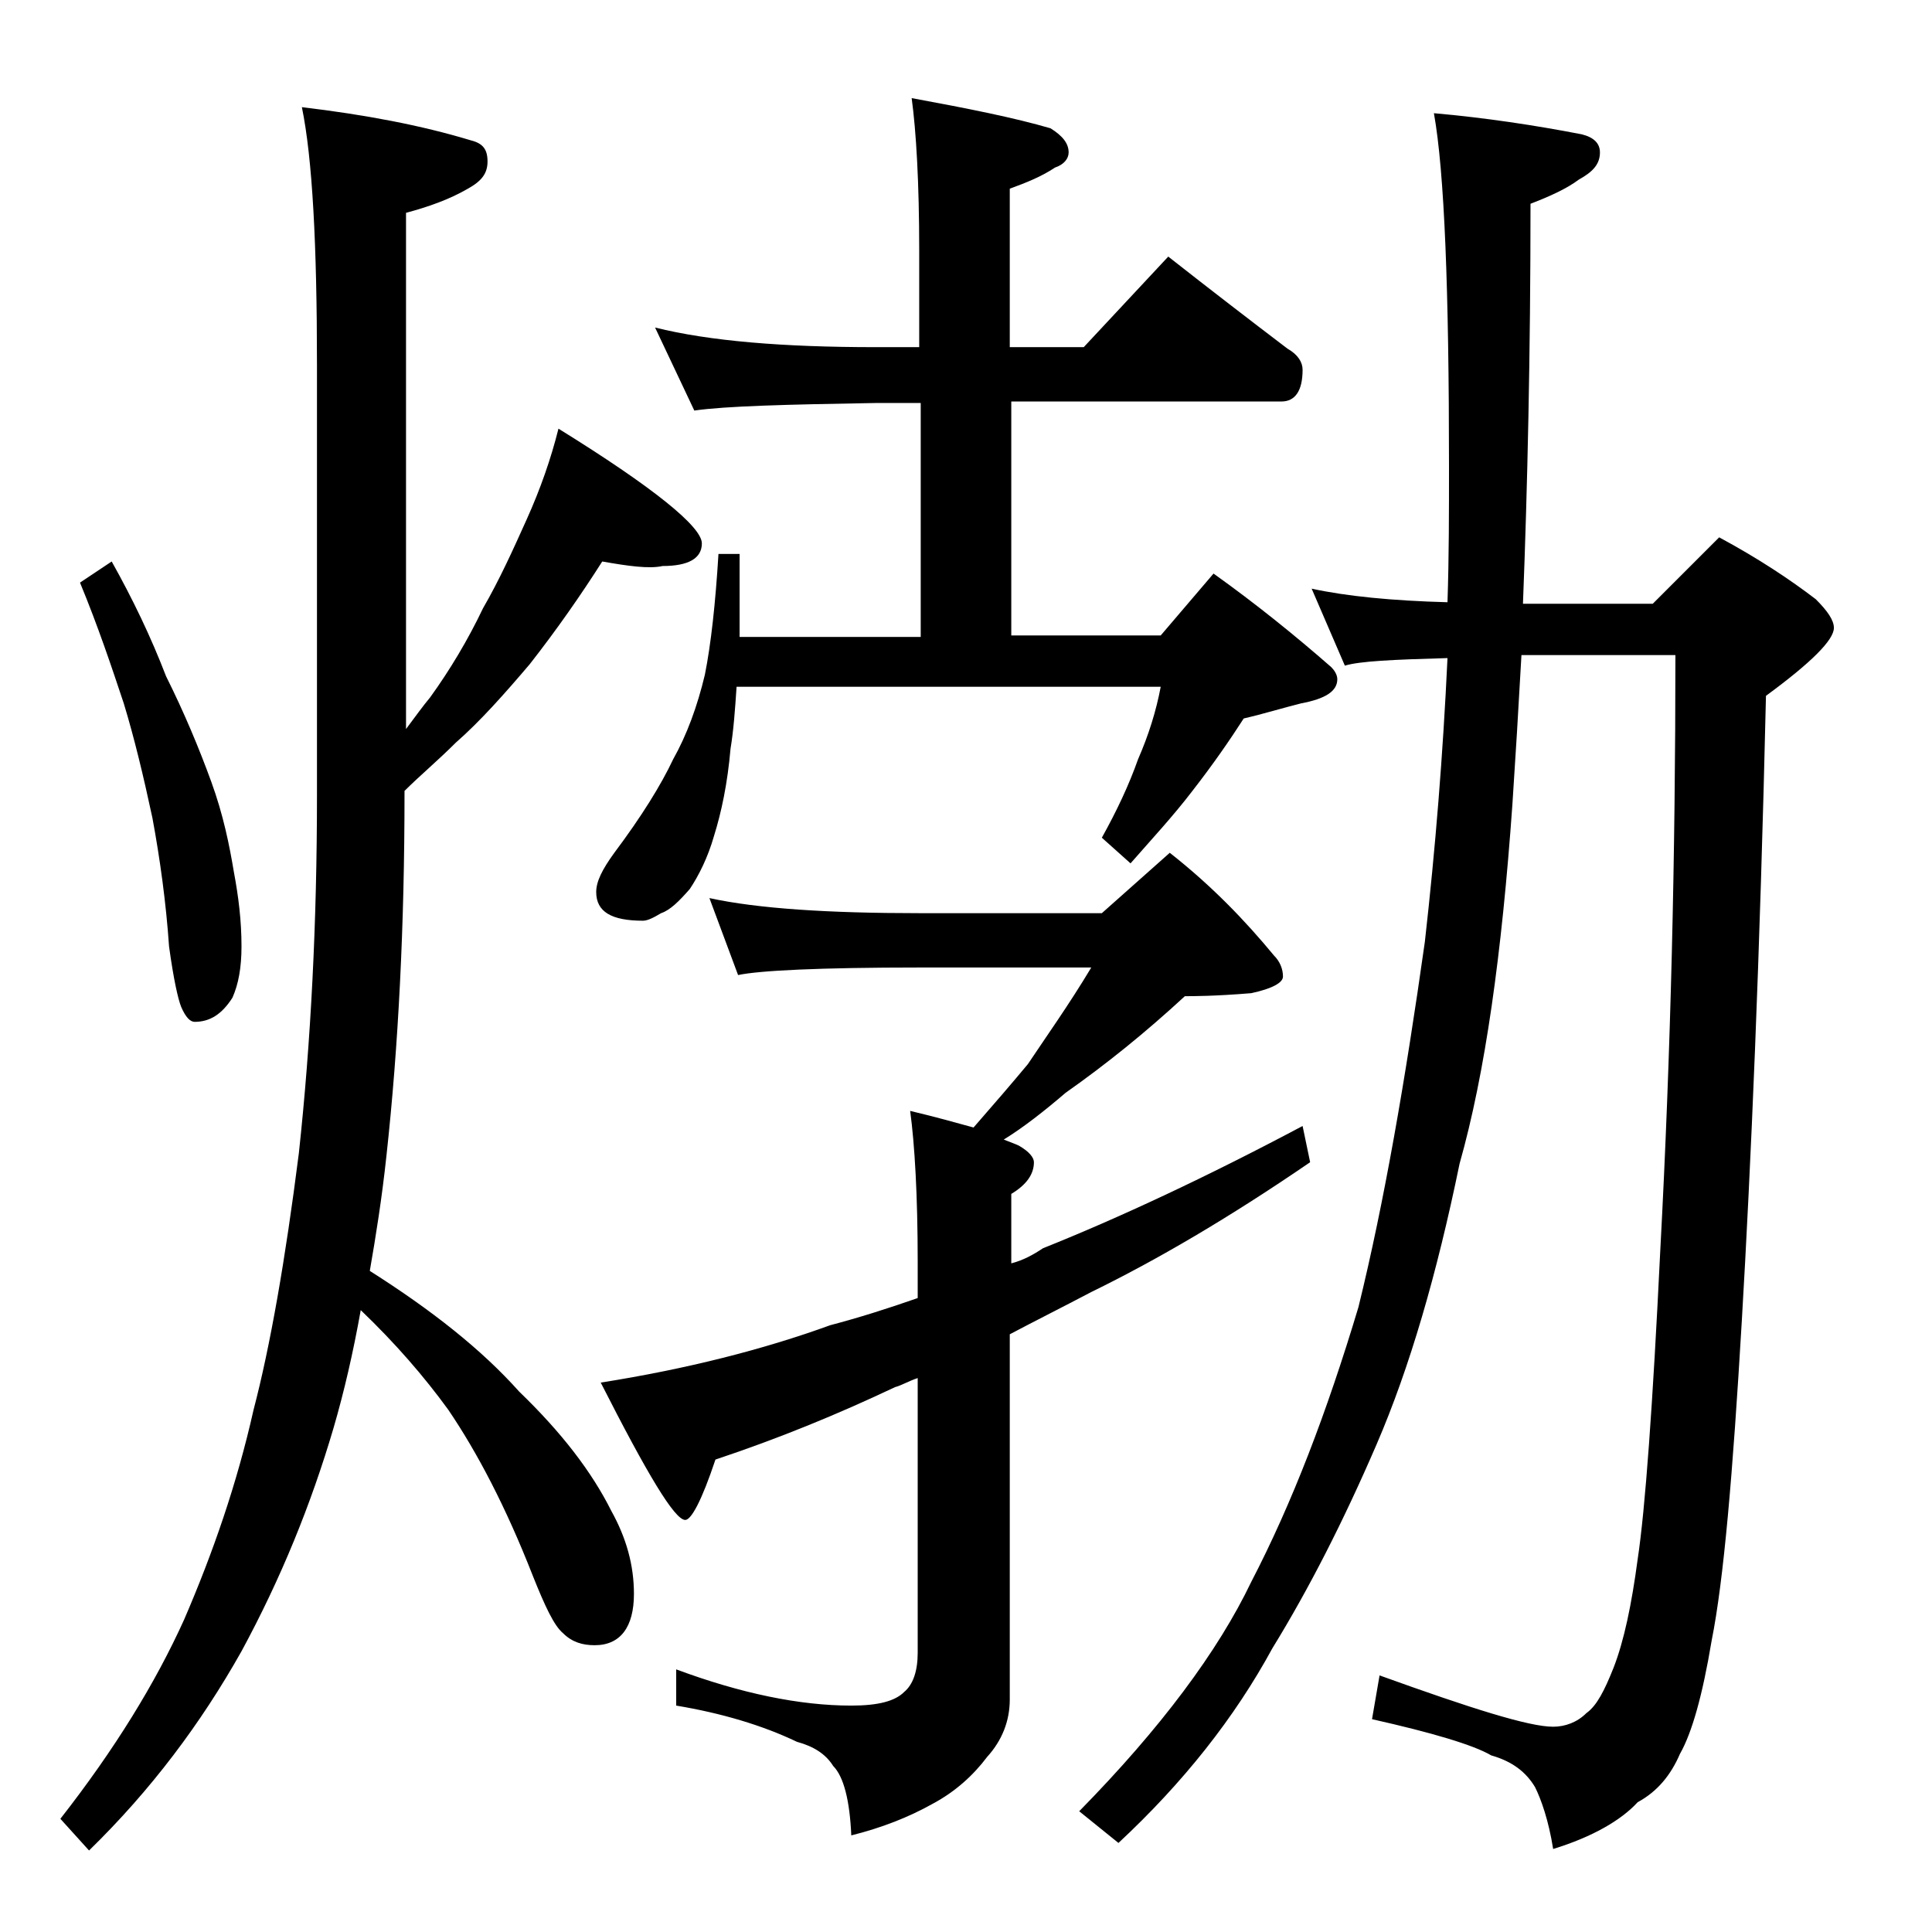 <?xml version="1.0" encoding="utf-8"?>
<!-- Generator: Adobe Illustrator 18.0.0, SVG Export Plug-In . SVG Version: 6.00 Build 0)  -->
<!DOCTYPE svg PUBLIC "-//W3C//DTD SVG 1.1//EN" "http://www.w3.org/Graphics/SVG/1.1/DTD/svg11.dtd">
<svg version="1.1" id="Layer_1" xmlns="http://www.w3.org/2000/svg" xmlns:xlink="http://www.w3.org/1999/xlink" x="0px" y="0px"
	 viewBox="0 0 128 128" enable-background="new 0 0 128 128" xml:space="preserve">
<path d="M39.9,37.2c-1.4,2.2-3,4.5-4.8,6.8c-1.7,2-3.3,3.8-4.9,5.2c-1.2,1.2-2.4,2.2-3.4,3.2v0.2c0,8.7-0.4,16.7-1.2,24
	c-0.3,2.8-0.7,5.3-1.1,7.6c4.1,2.6,7.4,5.2,9.9,8c2.8,2.7,4.8,5.3,6.1,7.9c1,1.8,1.5,3.6,1.5,5.5c0,2.2-0.9,3.4-2.6,3.4
	c-0.8,0-1.5-0.2-2.1-0.8c-0.6-0.5-1.2-1.8-2-3.8c-1.8-4.6-3.7-8.2-5.6-11c-1.6-2.2-3.5-4.4-5.8-6.6c-0.5,2.8-1.1,5.4-1.8,7.8
	c-1.5,5.1-3.5,10-6.1,14.8c-2.7,4.8-6,9.2-10.1,13.2L4,120.5c3.6-4.6,6.3-9,8.2-13.2c1.9-4.4,3.5-9,4.6-13.9c1.1-4.2,2.1-9.9,3-17
	C20.6,69,21,61.1,21,52.7V24.2c0-8-0.3-13.7-1-17.1c4.2,0.5,7.9,1.2,11.2,2.2c0.8,0.2,1.1,0.6,1.1,1.4S31.9,12,31,12.5
	c-1.2,0.7-2.6,1.2-4.1,1.6v34.2c0.6-0.8,1.1-1.5,1.6-2.1c1.3-1.8,2.5-3.8,3.5-5.9c1.1-1.9,2-3.9,2.9-5.9c0.9-2,1.6-4,2.1-6
	c6.3,3.9,9.5,6.5,9.5,7.6c0,1-0.9,1.5-2.6,1.5C43,37.7,41.6,37.5,39.9,37.2z M7.4,37.2c1.4,2.5,2.6,5,3.6,7.6c1.2,2.4,2.2,4.8,3,7
	s1.2,4.2,1.5,6c0.3,1.6,0.5,3.2,0.5,4.9c0,1.4-0.2,2.5-0.6,3.4c-0.7,1.1-1.5,1.6-2.5,1.6c-0.3,0-0.6-0.3-0.9-1
	c-0.2-0.5-0.5-1.8-0.8-4c-0.2-2.9-0.6-5.8-1.1-8.5c-0.6-2.8-1.2-5.3-1.9-7.6c-0.8-2.4-1.7-5.1-2.9-8L7.4,37.2z M43.4,21.7
	C47,22.6,51.9,23,58,23h2.9v-6.4c0-4.5-0.2-7.9-0.5-10.1c3.8,0.7,6.8,1.3,9.2,2c0.8,0.5,1.2,1,1.2,1.6c0,0.4-0.3,0.8-0.9,1
	c-0.9,0.6-1.9,1-3,1.4V23h4.9l5.6-6c2.8,2.2,5.4,4.2,7.9,6.1c0.7,0.4,1,0.9,1,1.4c0,1.4-0.5,2.1-1.4,2.1H67v15.5h9.9l3.5-4.1
	c2.8,2,5.4,4.1,7.8,6.2c0.2,0.2,0.4,0.5,0.4,0.8c0,0.8-0.8,1.3-2.4,1.6c-1.2,0.3-2.5,0.7-3.8,1c-0.9,1.4-2,3-3.4,4.8
	c-1.3,1.7-2.7,3.2-4.1,4.8L73,55.5c1-1.8,1.8-3.5,2.4-5.2c0.7-1.6,1.2-3.2,1.5-4.8H48.8c-0.1,1.5-0.2,2.9-0.4,4.1
	c-0.2,2.3-0.6,4.2-1.1,5.8c-0.4,1.4-1,2.6-1.6,3.5c-0.7,0.8-1.3,1.4-1.9,1.6c-0.5,0.3-0.9,0.5-1.2,0.5c-2.1,0-3.1-0.6-3.1-1.9
	c0-0.7,0.4-1.5,1.2-2.6c1.8-2.4,3.1-4.5,3.9-6.2c0.9-1.6,1.6-3.5,2.1-5.6c0.4-2,0.7-4.7,0.9-8h1.4v5.5h12V26.7H58
	c-5.9,0.1-9.9,0.2-12,0.5L43.4,21.7z M47,59.5c3.2,0.7,7.9,1,13.9,1H73l4.5-4c2.8,2.2,5,4.5,6.9,6.8c0.4,0.4,0.6,0.9,0.6,1.4
	c0,0.4-0.7,0.8-2.1,1.1C80.5,66,79,66,78.5,66c-2.6,2.4-5.2,4.5-7.9,6.4c-1.4,1.2-2.8,2.3-4.1,3.1c0.5,0.2,0.8,0.3,1,0.4
	c0.7,0.4,1,0.8,1,1.1c0,0.8-0.5,1.5-1.5,2.1v4.6c0.8-0.2,1.5-0.6,2.1-1c5-2,10.8-4.7,17.2-8.1l0.5,2.4c-5.4,3.7-10.2,6.5-14.5,8.6
	c-1.9,1-3.7,1.9-5.4,2.8v24.2c0,1.4-0.5,2.7-1.5,3.8c-0.9,1.2-2.1,2.3-3.6,3.1c-1.6,0.9-3.4,1.6-5.4,2.1c-0.1-2.3-0.5-3.9-1.2-4.6
	c-0.5-0.8-1.3-1.3-2.4-1.6c-2.3-1.1-5-1.9-8-2.4v-2.4c4.3,1.6,8.2,2.4,11.6,2.4c1.8,0,2.9-0.3,3.5-0.9c0.6-0.5,0.9-1.4,0.9-2.6V91.3
	c-0.6,0.2-1.1,0.5-1.5,0.6c-3.8,1.8-7.7,3.4-11.9,4.8c-0.9,2.7-1.6,4-2,4c-0.7,0-2.5-3-5.6-9.1c5.7-0.9,10.8-2.2,15.2-3.8
	c1.9-0.5,3.8-1.1,5.8-1.8v-2.4c0-4.4-0.2-7.8-0.5-10c1.7,0.4,3.1,0.8,4.2,1.1c1.4-1.6,2.6-3,3.6-4.2c1.2-1.8,2.7-3.9,4.2-6.4H60.9
	c-6.6,0-10.6,0.2-12,0.5L47,59.5z M86.9,39c2.3,0.5,5.3,0.8,9,0.9c0.1-3,0.1-6,0.1-9c0-11.7-0.3-19.5-1-23.4
	c3.4,0.3,6.7,0.8,9.8,1.4c0.8,0.2,1.2,0.6,1.2,1.2c0,0.8-0.5,1.3-1.4,1.8c-0.8,0.6-1.9,1.1-3.2,1.6c0,9.9-0.2,18.8-0.5,26.5h0.1h8.5
	l4.4-4.4c2.6,1.4,4.7,2.8,6.4,4.1c0.8,0.8,1.2,1.4,1.2,1.9c0,0.8-1.5,2.3-4.5,4.5c-0.4,17.4-1,31.2-1.6,41.4
	c-0.6,10.2-1.2,17.2-2,21.2c-0.6,3.6-1.3,6.1-2.1,7.5c-0.6,1.4-1.5,2.5-2.8,3.2c-1.1,1.2-3,2.3-5.6,3.1c-0.3-1.9-0.8-3.3-1.2-4.1
	c-0.6-1-1.5-1.7-2.9-2.1c-1.2-0.7-3.9-1.5-7.9-2.4l0.5-2.9c6.1,2.2,9.9,3.4,11.5,3.4c0.8,0,1.6-0.3,2.2-0.9c0.7-0.5,1.2-1.5,1.8-3
	c0.7-1.8,1.2-4.2,1.6-7.2c0.5-3.3,1-10.2,1.5-20.5c0.7-13.1,1-26.2,1-39.4h-10c-0.1,0-0.2,0-0.2,0c-0.2,3.6-0.4,6.9-0.6,9.9
	c-0.7,9.9-1.8,17.8-3.5,23.8c-1.5,7.3-3.3,13.5-5.5,18.6c-2.2,5.1-4.5,9.6-6.9,13.5c-2.5,4.6-5.9,8.9-10.2,12.9l-2.6-2.1
	c5.4-5.5,9.2-10.6,11.4-15.2c2.7-5.2,5-11.2,7.1-18.2c1.7-6.9,3.1-15,4.4-24.2c0.7-6.2,1.2-12.4,1.5-18.8c-3.6,0.1-5.8,0.2-6.8,0.5
	L86.9,39z"/>
</svg>
